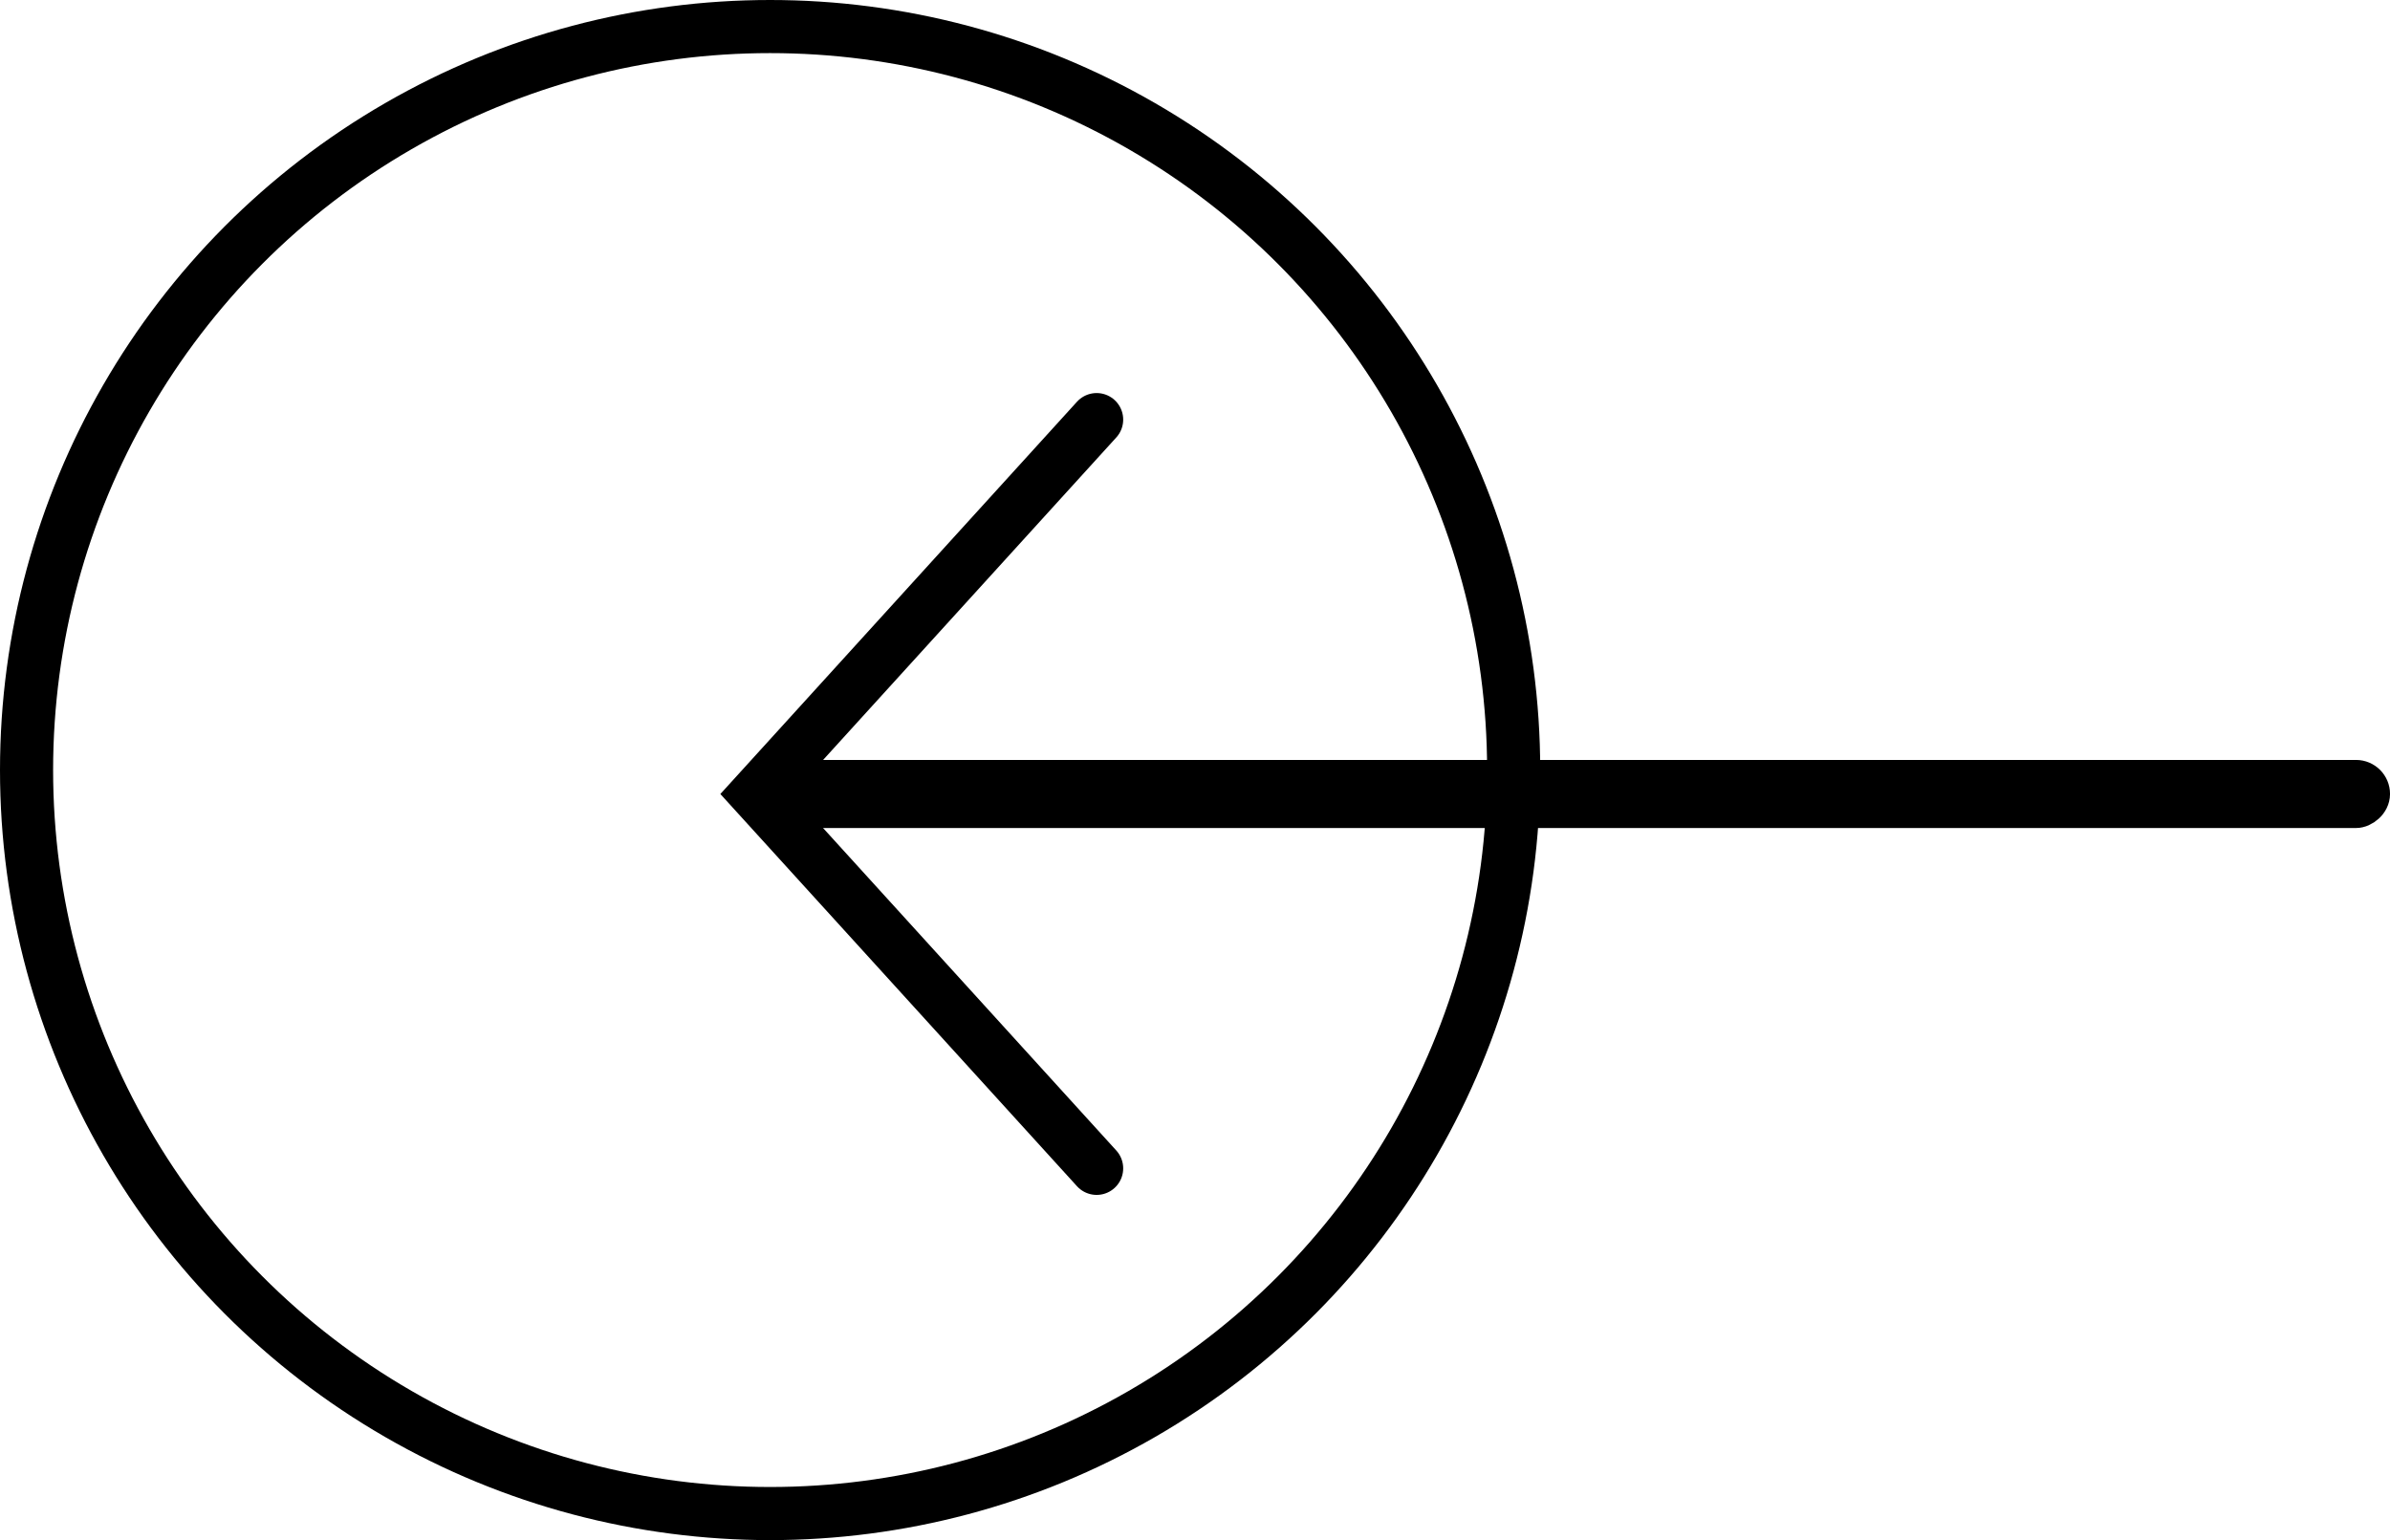 <svg width="45" height="29" viewBox="0 0 45 29" fill="none" xmlns="http://www.w3.org/2000/svg">
<circle cx="14.5" cy="14.5" r="14" transform="rotate(-180 14.5 14.5)" stroke="black"/>
<path d="M20.648 7.901L14.239 14.951L20.648 22" stroke="black" stroke-linecap="round"/>
<rect x="44.68" y="14.63" width="0.641" height="30.12" rx="0.32" transform="rotate(90 44.68 14.63)" stroke="black" stroke-width="0.641"/>
</svg>
